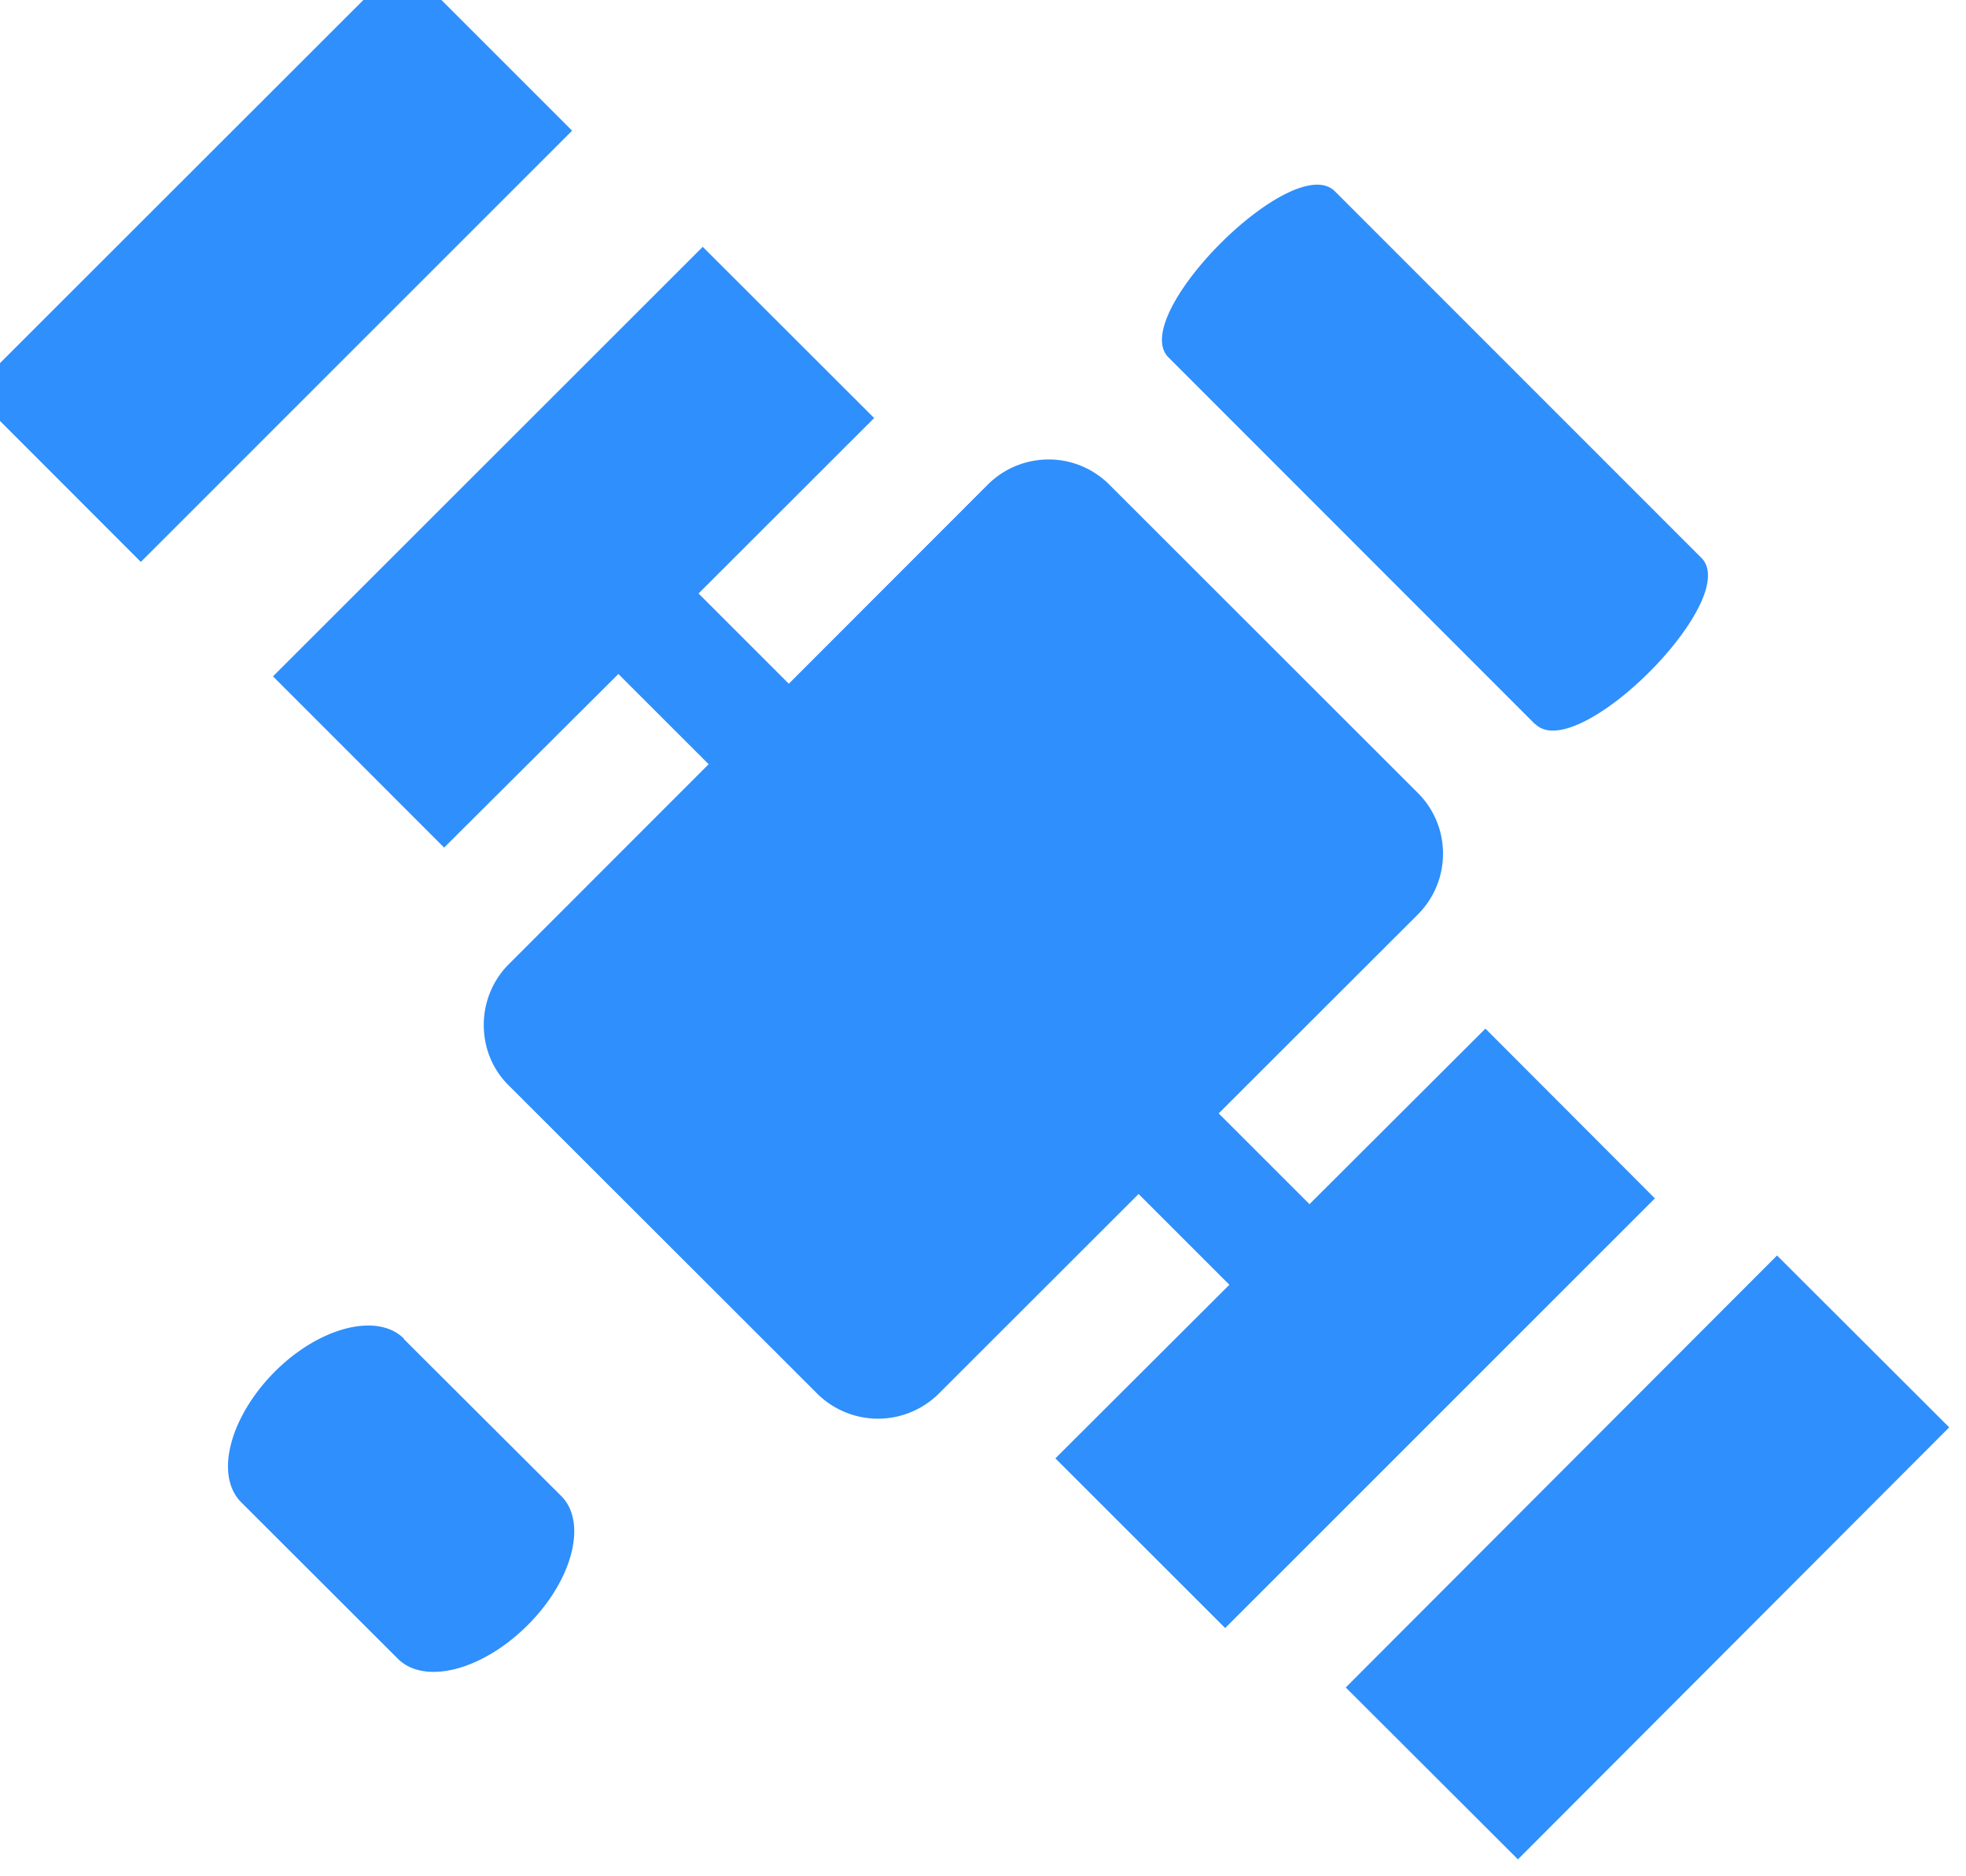 <?xml version="1.0" encoding="UTF-8"?>
<svg xmlns="http://www.w3.org/2000/svg" xmlns:v="https://vecta.io/nano" width="44" height="42" fill="#2F8FFC" fill-rule="evenodd">
  <path d="M34.36 16.206c.927.93 4.645-2.794 3.718-3.718l-8.203-8.206c-.93-.93-4.648 2.794-3.724 3.718l8.2 8.206zM9.042 29.967c-.594-.597-1.9-.26-2.9.745-1 1.012-1.342 2.313-.745 2.915l3.504 3.5c.597.6 1.895.264 2.904-.745 1.015-1.007 1.348-2.315.75-2.9L9.04 29.976zM-.646 8.774L9.006-.873l3.798 3.798-9.652 9.653-3.798-3.803zm33.888 14.254l-3.935 3.927-2.032-2.032 4.47-4.466a1.93 1.93 0 0 0 .412-.63c.095-.235.14-.487.138-.74a1.91 1.91 0 0 0-.583-1.357l-6.875-6.872c-.358-.363-.844-.57-1.353-.573a1.93 1.93 0 0 0-1.364.55l-4.466 4.47-2.02-2.02 3.93-3.927-3.836-3.833L6.11 15.14l3.83 3.833 3.9-3.886 2.02 2.02-4.48 4.483c-.358.363-.556.854-.553 1.364s.2.998.572 1.356l6.875 6.87a1.93 1.93 0 0 0 2.725.027l4.483-4.48 2.032 2.032-3.894 3.886 3.8 3.798 9.617-9.617-3.784-3.792zm-3.124 14.746l9.653-9.67 3.853 3.847-9.652 9.67-3.853-3.847z"></path>
</svg>
